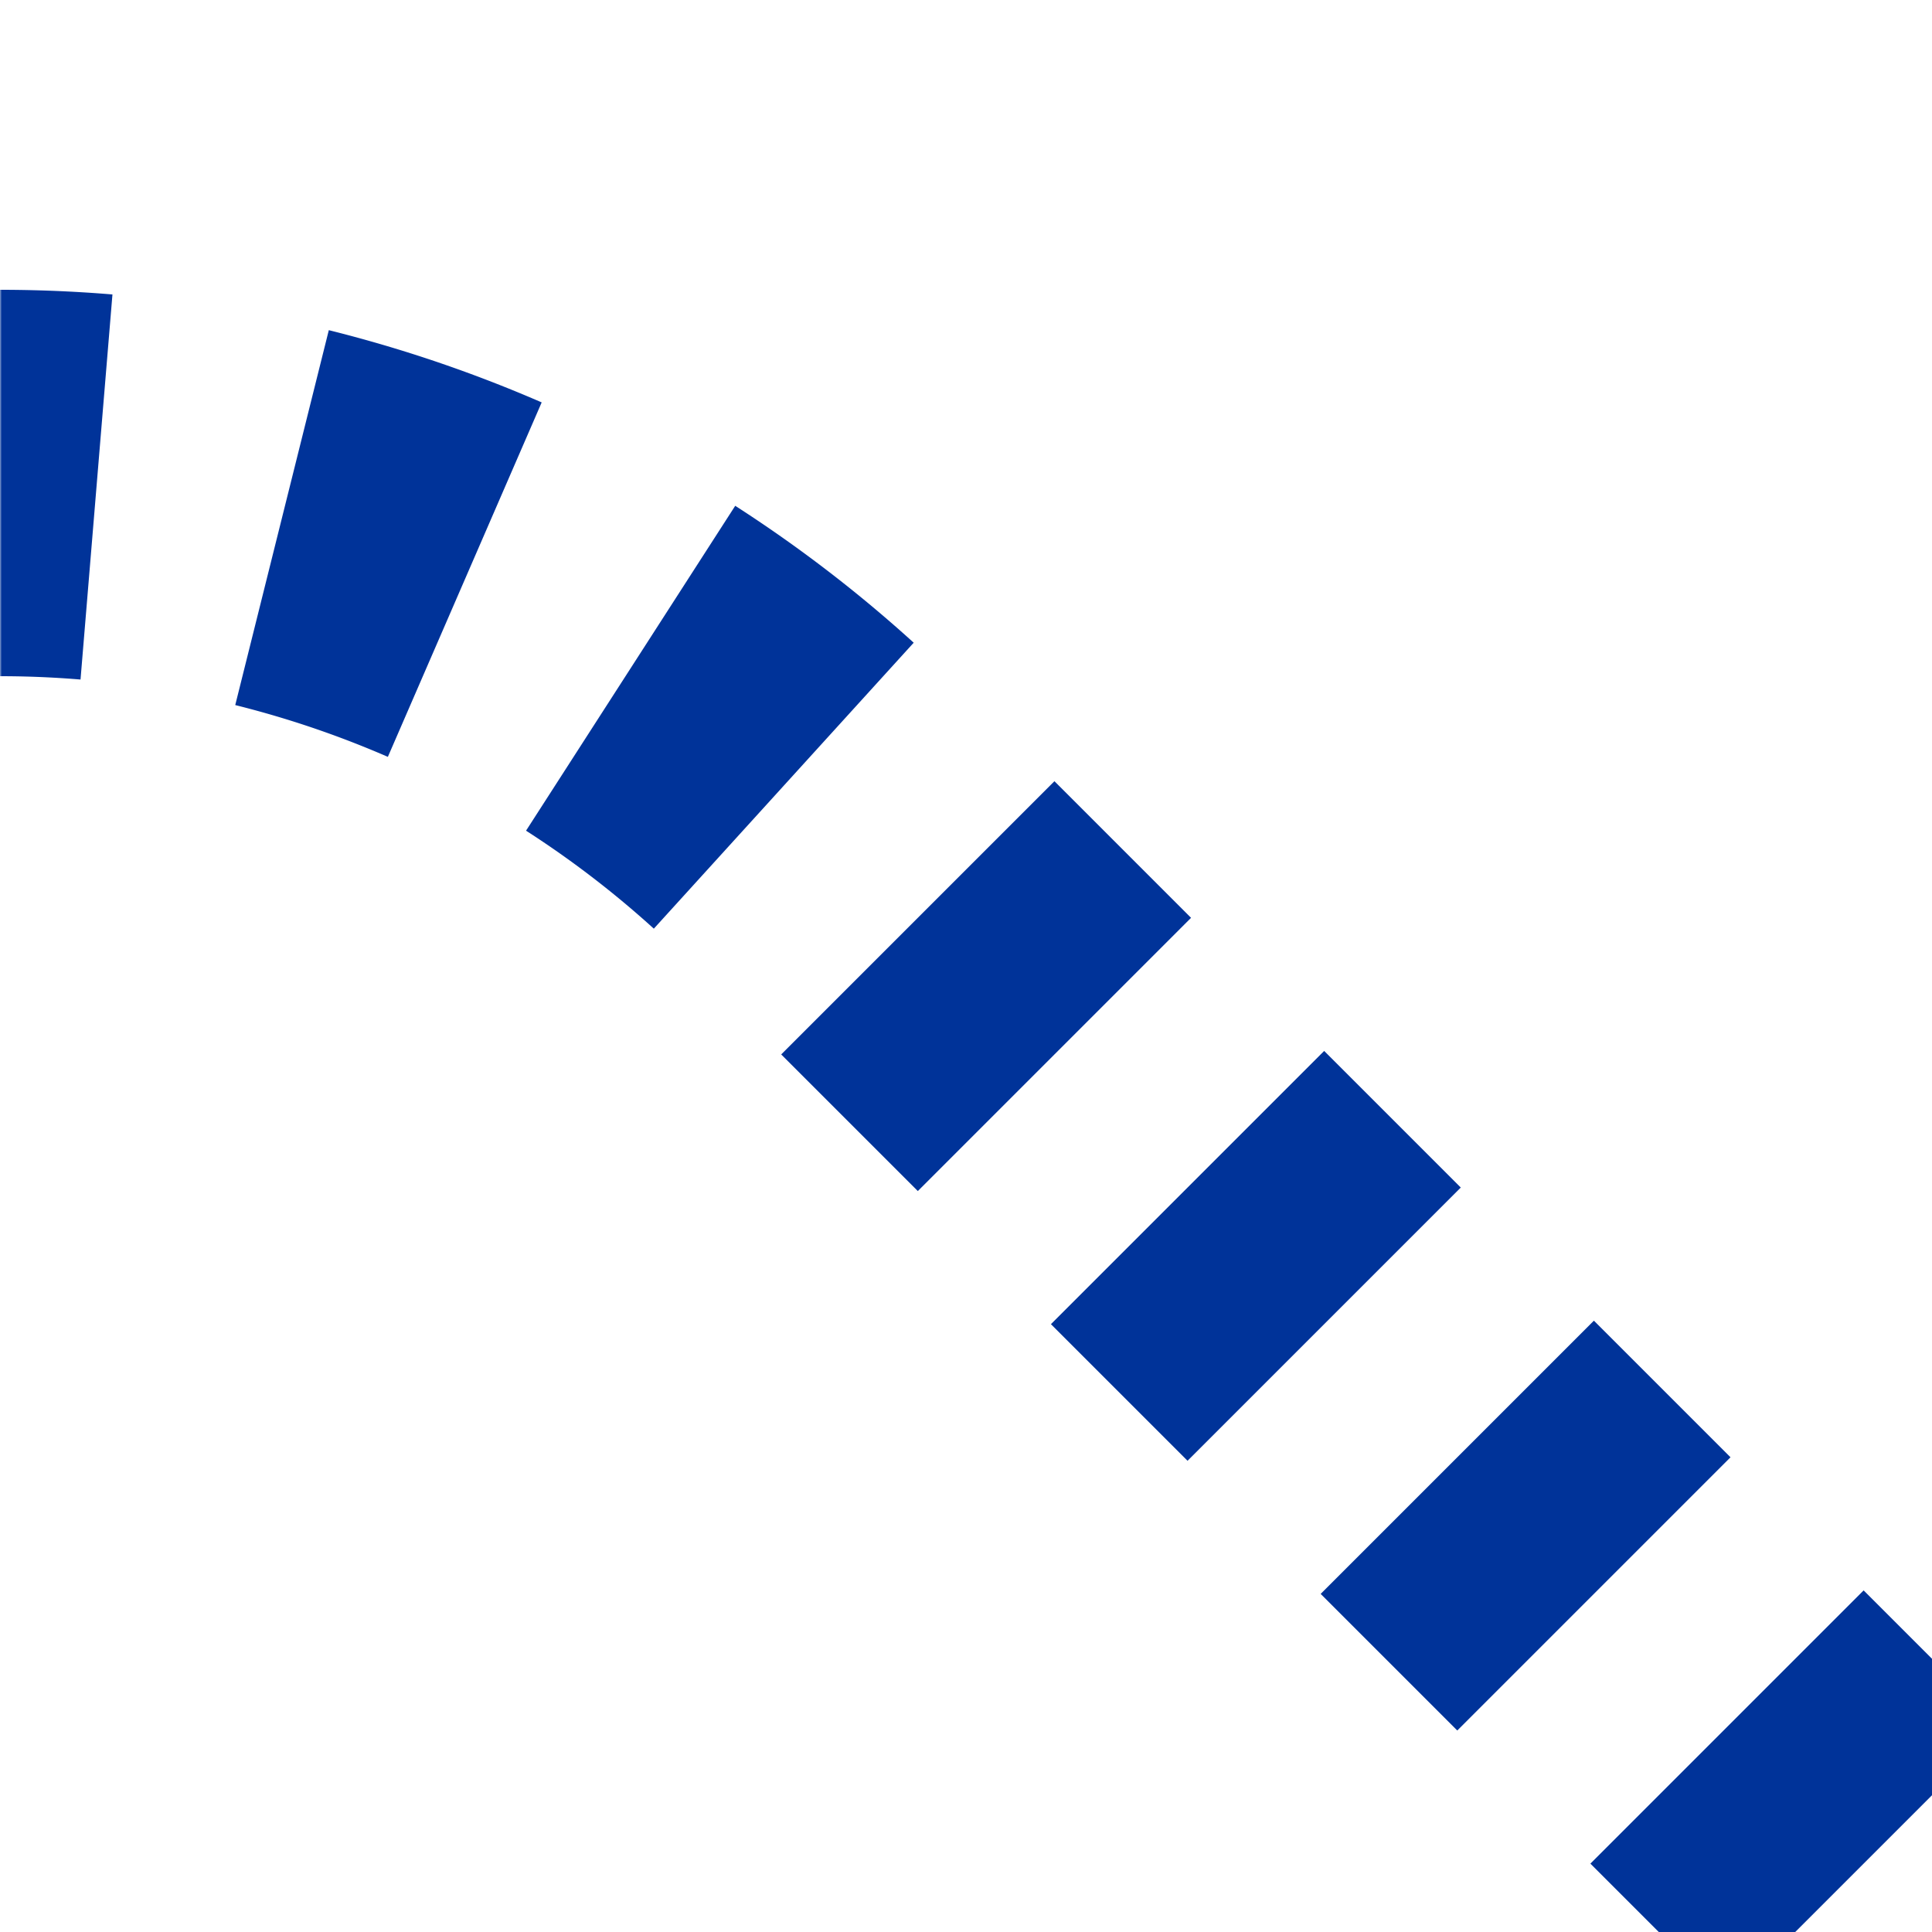 <?xml version="1.0" encoding="UTF-8"?>
<svg xmlns="http://www.w3.org/2000/svg" width="500" height="500">
 <title>utSTR2+r-</title>
 <defs>
  <mask id="1">
   <circle r="999" fill="#FFF"/>
   <path d="M 500,500 213.39,213.39 A 301.78,301.78 0 0 0 0,125" stroke="#000" stroke-width="20" fill="none"/>
  </mask>
 </defs>
 <g mask="url(#1)" stroke="#003399" stroke-width="100" fill="none">
  <path d="m 0,0 0,0 M -25,125 H 0 a 301.78,301.78 0 0 1 213.39,88.39 L 500,500" stroke-dasharray="50,48.72"/>
 </g>
</svg>